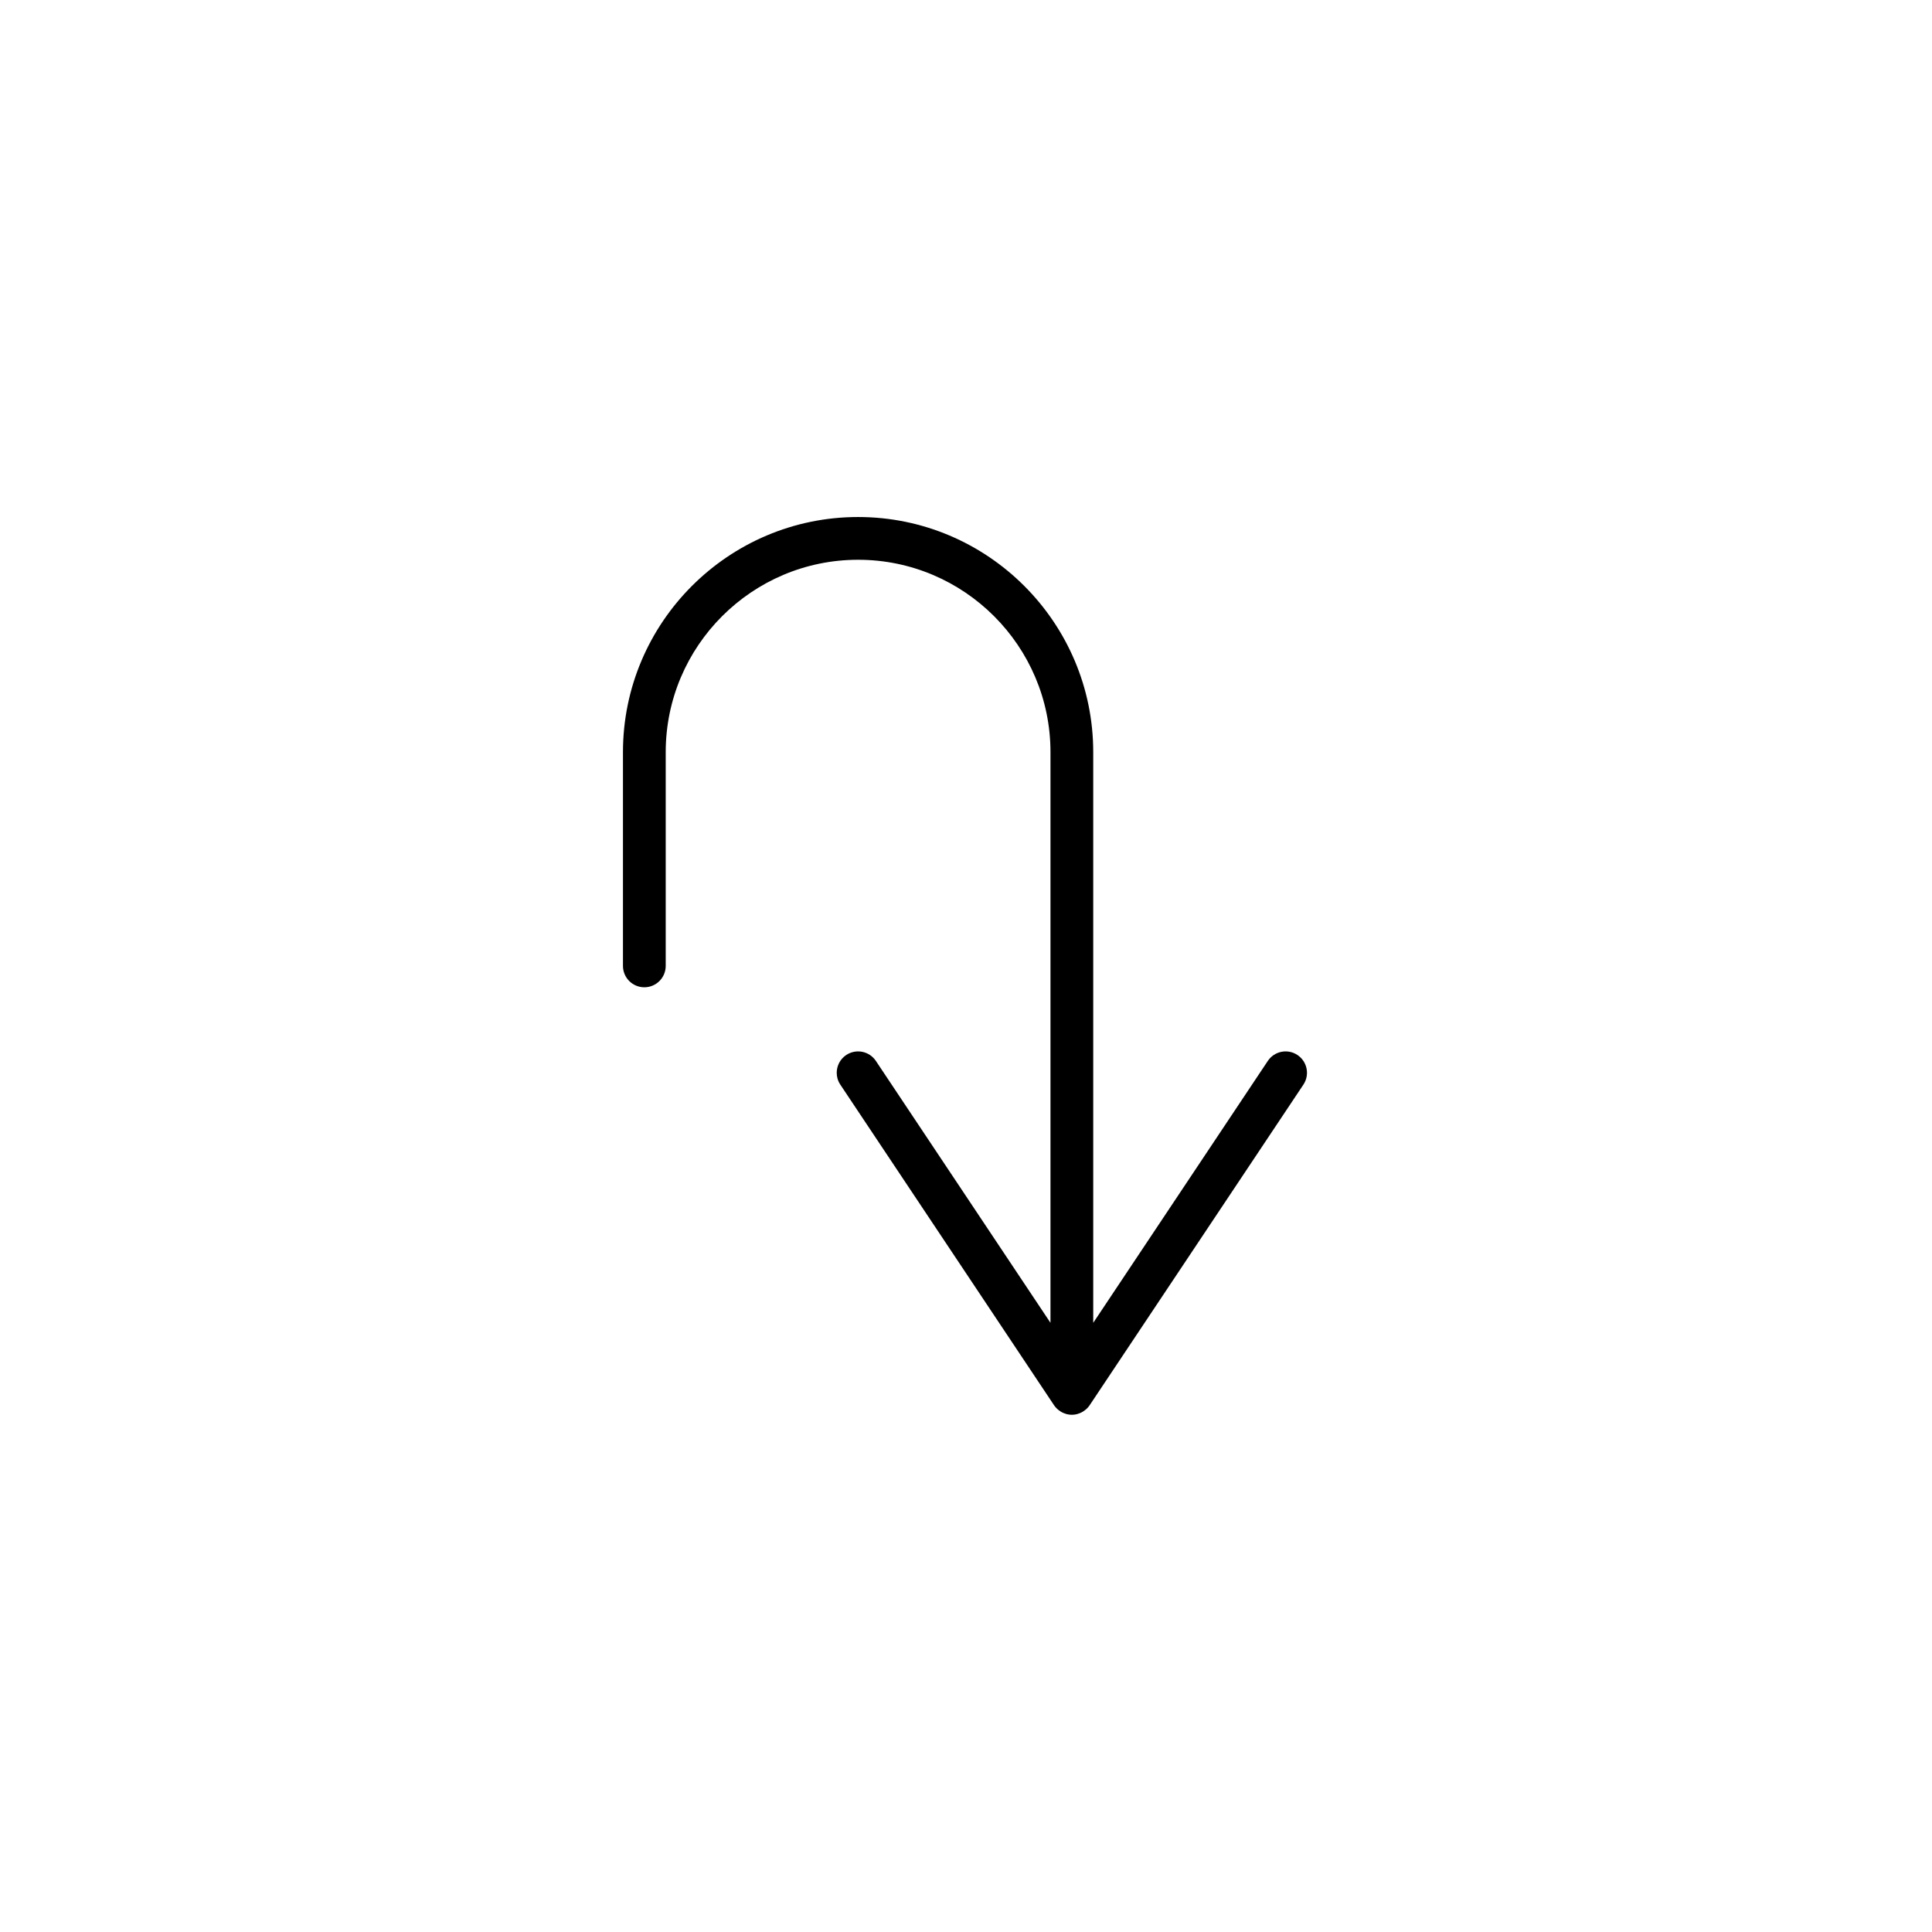 <svg xmlns="http://www.w3.org/2000/svg" width="500" height="500" viewBox="0 0 500 500"><g transform="translate(133.598,161.459)translate(116.151,88.495)rotate(90)translate(-116.151,-88.495) scale(2.766,2.766)" opacity="1"><defs class="defs"/><path transform="translate(-8,-18.001)" d="M91.538,41.265c0.067,-0.081 0.127,-0.166 0.181,-0.257c0.025,-0.043 0.049,-0.086 0.071,-0.13c0.047,-0.096 0.084,-0.196 0.116,-0.299c0.013,-0.042 0.029,-0.082 0.039,-0.125c0.033,-0.147 0.055,-0.297 0.055,-0.454c0,-0.157 -0.022,-0.307 -0.056,-0.454c-0.01,-0.043 -0.026,-0.083 -0.039,-0.125c-0.031,-0.104 -0.069,-0.204 -0.116,-0.299c-0.022,-0.044 -0.045,-0.087 -0.071,-0.13c-0.054,-0.091 -0.114,-0.176 -0.181,-0.257c-0.029,-0.035 -0.055,-0.071 -0.086,-0.104c-0.103,-0.109 -0.214,-0.209 -0.339,-0.292c-0.001,0 -0.002,-0.001 -0.003,-0.002l-30,-20c-0.918,-0.613 -2.161,-0.364 -2.773,0.555c-0.613,0.919 -0.364,2.161 0.555,2.773l24.504,16.335h-53.395c-12.131,0 -22,9.869 -22,22c0,12.131 9.869,22 22,22h20c1.104,0 2,-0.896 2,-2c0,-1.104 -0.896,-2 -2,-2h-20c-9.925,0 -18,-8.075 -18,-18c0,-9.925 8.075,-18 18,-18h53.395l-24.504,16.336c-0.919,0.613 -1.167,1.854 -0.555,2.773c0.385,0.579 1.019,0.891 1.666,0.891c0.381,0 0.767,-0.108 1.107,-0.336l30,-20c0.001,-0.001 0.002,-0.002 0.003,-0.002c0.125,-0.083 0.236,-0.184 0.339,-0.292c0.031,-0.034 0.058,-0.07 0.087,-0.105z" fill="#000000" class="fill c1"/></g></svg>